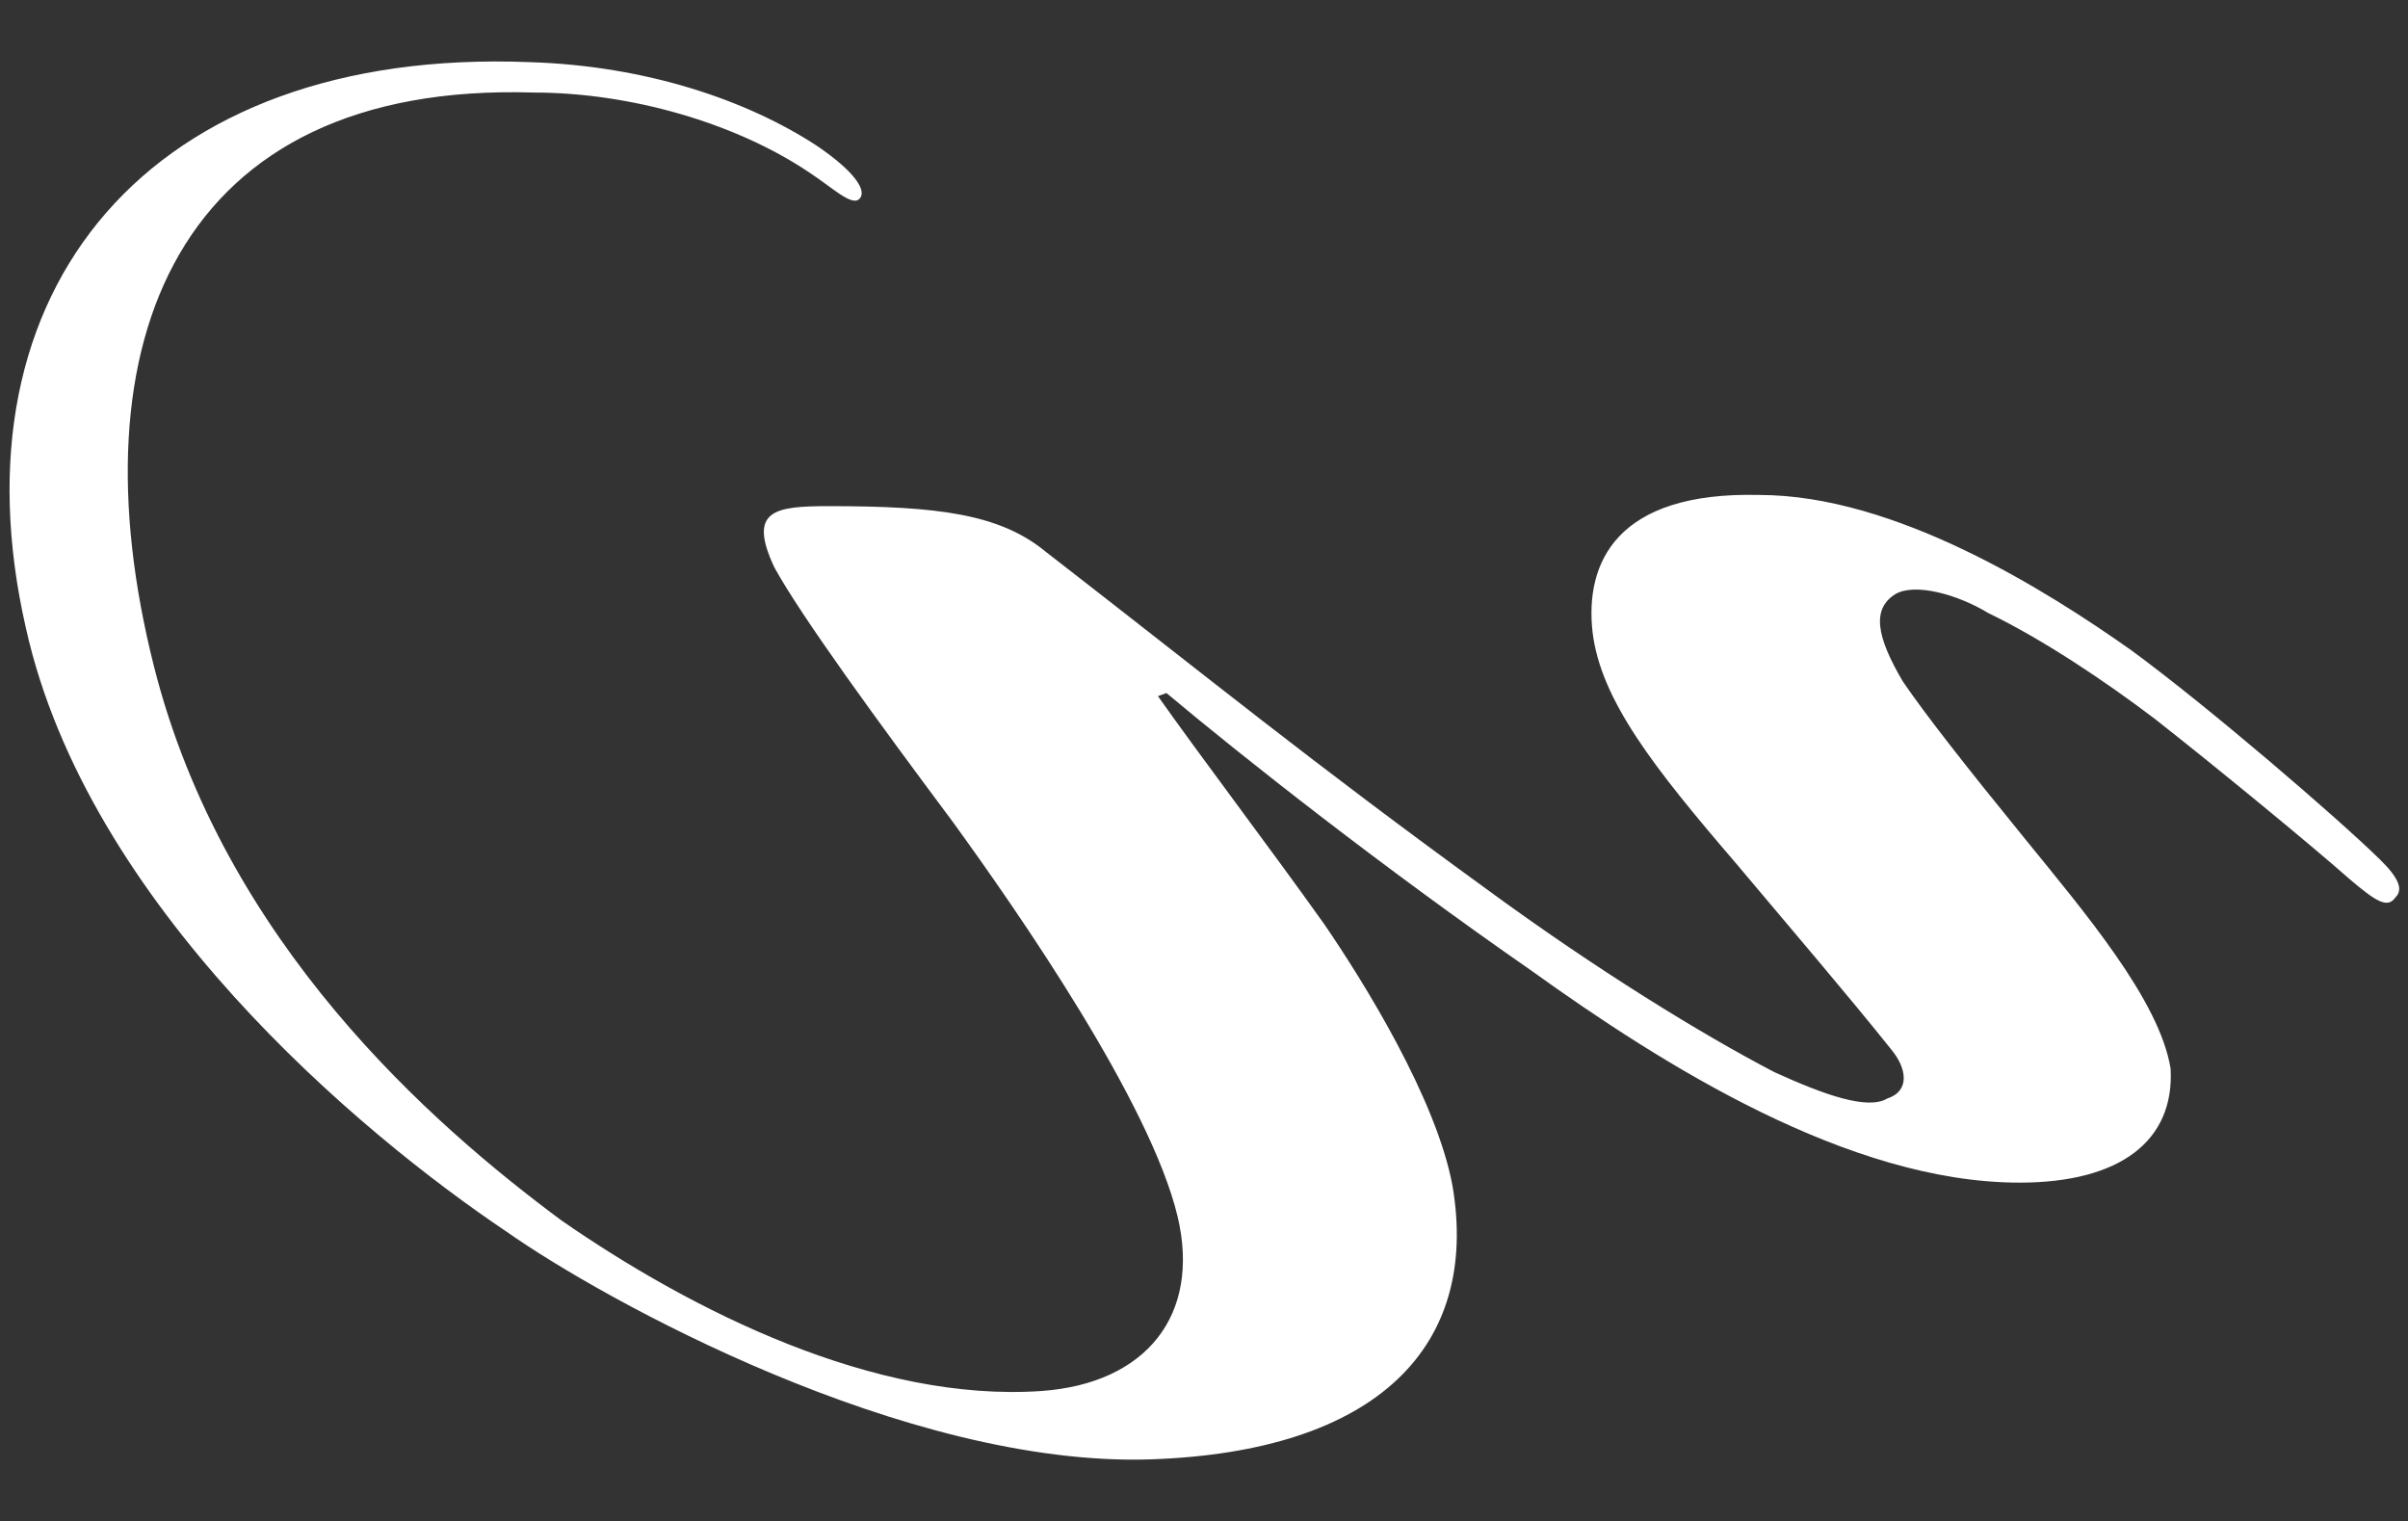 <?xml version="1.0" encoding="utf-8"?>
<!-- Generator: Adobe Illustrator 25.0.1, SVG Export Plug-In . SVG Version: 6.00 Build 0)  -->
<svg version="1.1" id="Livello_1" xmlns="http://www.w3.org/2000/svg" xmlns:xlink="http://www.w3.org/1999/xlink" x="0px" y="0px"
	 viewBox="0 0 53.86 34.02" style="enable-background:new 0 0 53.86 34.02;" xml:space="preserve">
<rect x="0" y="0" width="53.86" height="34.02" fill="#333333" stroke="none"/>
<style type="text/css">
	.st0{fill:#FFFFFF;}
</style>
<path class="st0" d="M25.9,15.57c0.96,1.36,2.51,3.4,3.72,5.1c0.87,1.27,2.51,3.9,2.87,5.86c0.6,3.56-1.65,5.94-6.77,6.11
	c-5.47,0.17-12.23-3.57-14.4-5.1c-3.29-2.21-9.36-7.3-10.74-13.49C-1.15,6.48,3.35,1.05,11.85,1.39c2.6,0.08,4.86,0.85,6.42,1.87
	c0.87,0.59,1.13,1.02,0.95,1.19c-0.17,0.17-0.61-0.26-1.13-0.6c-1.64-1.1-3.99-1.78-6.15-1.78c-7.98-0.25-10.32,5.6-8.5,12.82
	c1.56,6.2,6.24,10.27,9.11,12.4c2.94,2.04,7.02,4.08,10.75,3.82c2.34-0.17,3.56-1.7,3.04-3.9c-0.61-2.55-3.55-6.79-5.03-8.83
	c-1.65-2.21-3.38-4.58-3.99-5.69c-0.6-1.28,0-1.37,1.22-1.37c2.42,0,3.82,0.17,4.85,1.02c3.73,2.89,5.9,4.67,9.88,7.56
	c2.43,1.78,4.77,3.22,6.42,4.08c1.12,0.51,2.08,0.85,2.52,0.59c0.52-0.17,0.44-0.68,0.09-1.1c-0.95-1.19-2.26-2.72-3.47-4.16
	c-1.82-2.12-3.03-3.65-3.21-5.18c-0.17-1.53,0.52-3.14,3.73-3.06c3.04,0,6.42,2.13,8.33,3.48c1.73,1.27,4.6,3.74,5.55,4.67
	c0.44,0.43,0.52,0.68,0.35,0.85c-0.18,0.26-0.44,0.09-1.04-0.42c-0.87-0.77-3.04-2.55-4.34-3.57c-1.12-0.85-2.51-1.78-3.73-2.37
	c-0.69-0.42-1.65-0.68-2.08-0.42c-0.52,0.33-0.43,0.93,0.17,1.95c0.52,0.76,1.39,1.87,2.7,3.48c1.38,1.7,3.04,3.65,3.29,5.18
	c0.09,1.61-1.12,2.55-3.38,2.55c-3.81,0-7.98-2.63-10.93-4.75c-3.3-2.29-6.42-4.75-8.15-6.2L25.9,15.57z"/>
</svg>
